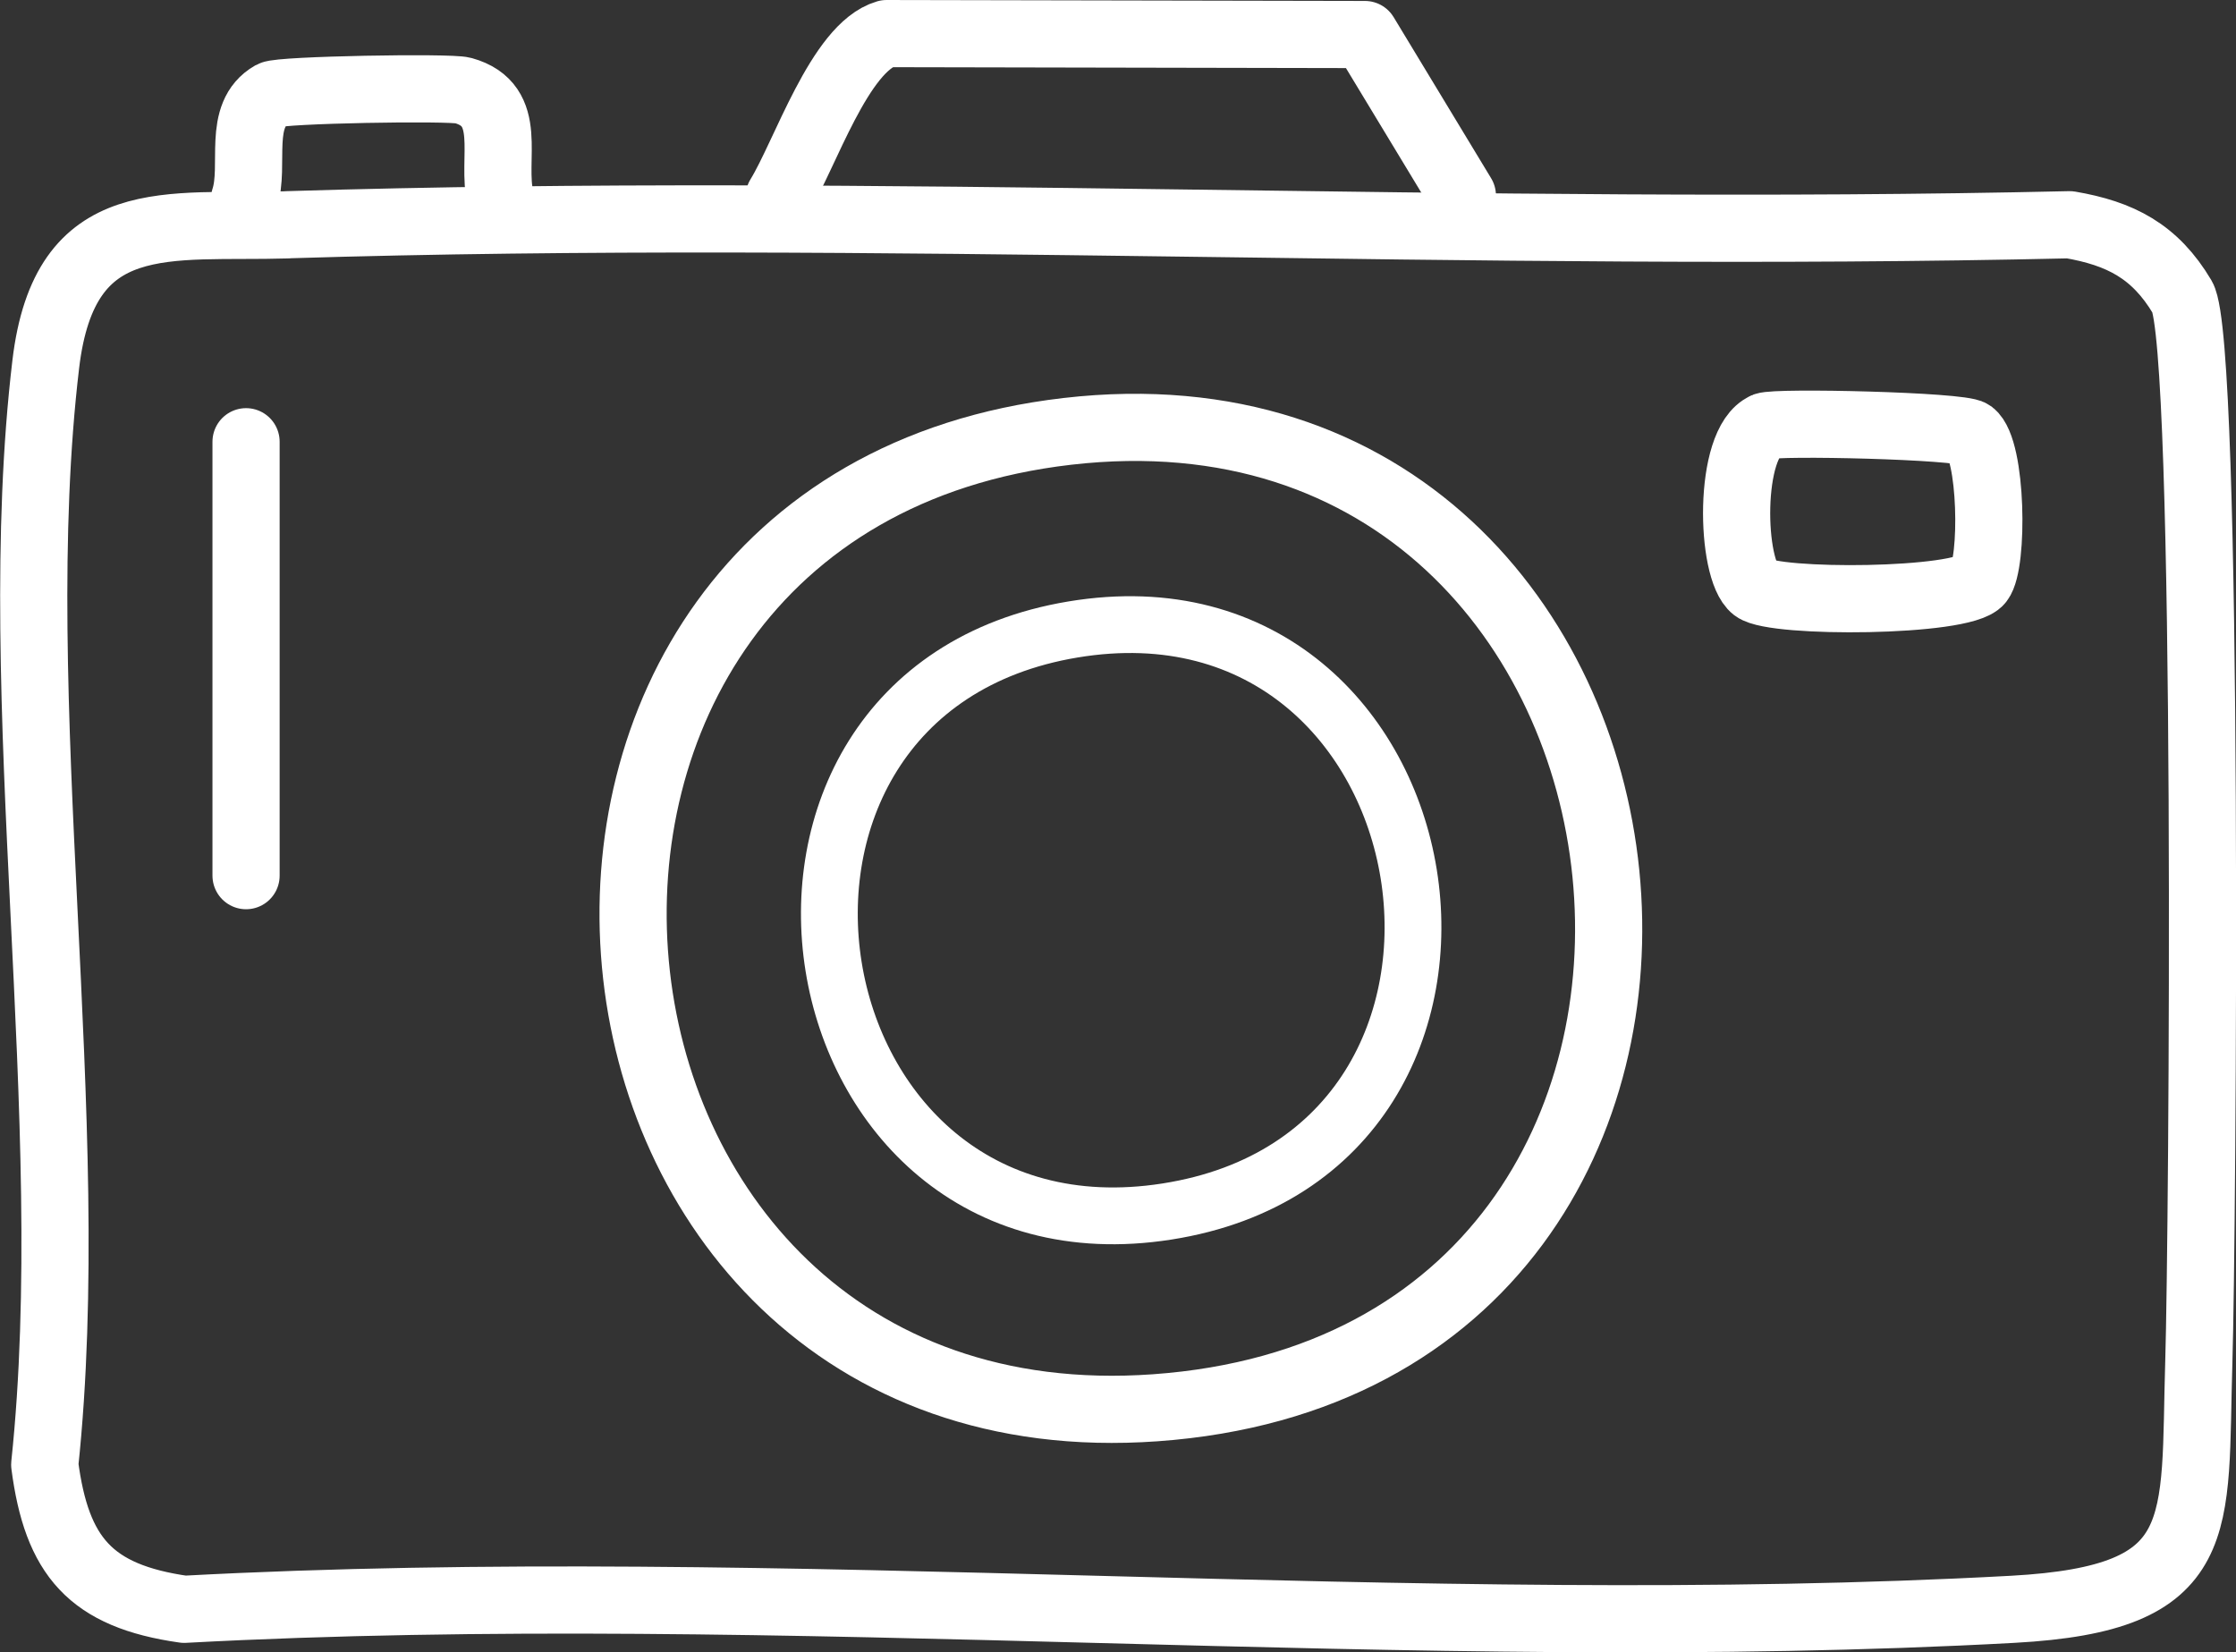 <svg viewBox="0 0 237 175.12" xmlns="http://www.w3.org/2000/svg" id="b"><rect x="0" y="0" width="237" height="175.12" fill="#333333" stroke="none"/><g id="c"><g id="d"><path stroke-width="7.12" stroke-linejoin="round" stroke-linecap="round" stroke="#ffffff" fill="none" d="M187.06,45.17c1.15-.5,20.83-.05,21.9.77,2.2,1.68,2.35,13.79.88,15.66-1.79,2.27-21.78,2.38-23.87.77-2.55-1.97-2.86-15.45,1.1-17.19Z"></path><path stroke-width="6.02" stroke-linejoin="round" stroke-linecap="round" stroke="#ffffff" fill="none" d="M113.72,66.72c40.75-6.79,50.84,55.29,9.96,61.69-40.49,6.34-50.38-54.96-9.96-61.69Z"></path><path stroke-width="7.12" stroke-linejoin="round" stroke-linecap="round" stroke="#ffffff" fill="none" d="M113.14,45.72c68.68-7.93,80.41,98.41,9.31,103.49-67.19,4.8-76.65-95.71-9.31-103.49Z"></path><line stroke-width="7.12" stroke-linejoin="round" stroke-linecap="round" stroke="#ffffff" fill="none" y2="92.81" x2="26.08" y1="46.82" x1="26.08"></line><path stroke-width="7.12" stroke-linejoin="round" stroke-linecap="round" stroke="#ffffff" fill="none" d="M53.05,21.08c-1.02-4.3,1.56-9.95-3.98-11.49-1.4-.39-19.35-.08-20.26.44-3.77,2.15-1.72,7.47-2.89,11.05"></path><path stroke-width="7.12" stroke-linejoin="round" stroke-linecap="round" stroke="#ffffff" fill="none" d="M30.46,23.82c62.86-1.94,126.03,1.45,188.91,0,5.36.92,9.04,2.79,11.94,7.67,2.89,4.86,2.15,99.69,1.75,112.8-.54,17.62,1.31,25.13-19.71,26.28-63.31,3.46-130.14-3.42-193.83,0-9.94-1.41-13.51-5.61-14.78-15.33,3.87-36.51-4.12-81.07.11-116.63,2-16.85,13-14.39,25.63-14.78Z"></path><path stroke-width="7.12" stroke-linejoin="round" stroke-linecap="round" stroke="#ffffff" fill="none" d="M82.59,20.85c2.74-4.45,6.41-15.84,11.38-17.29l50.7.1,10.33,17.07"></path></g></g></svg>